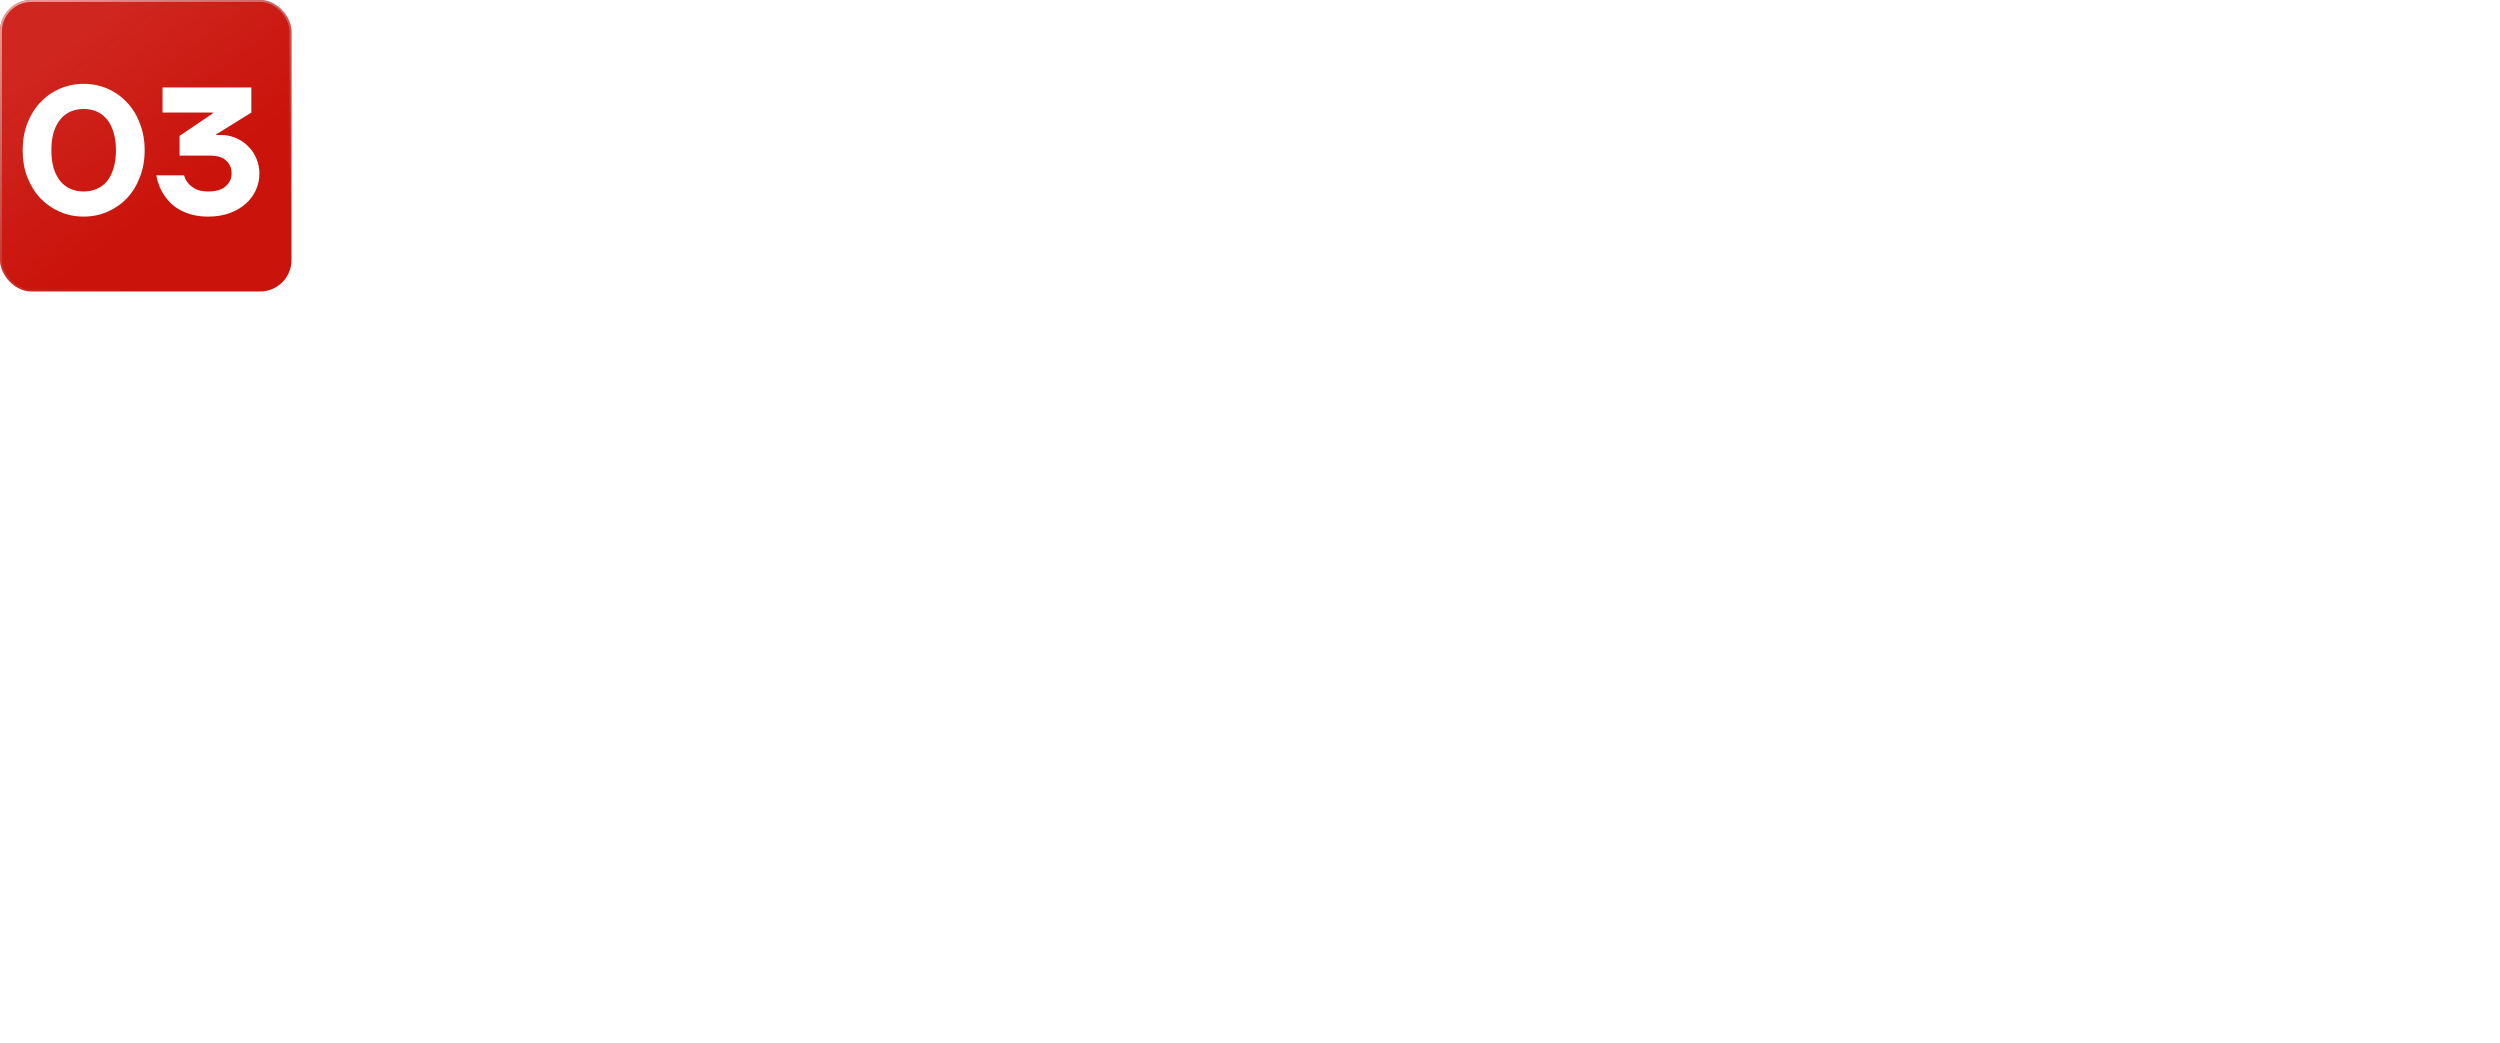 <?xml version="1.0" encoding="UTF-8"?> <svg xmlns="http://www.w3.org/2000/svg" width="223" height="93" viewBox="0 0 223 93" fill="none"><g filter="url(#filter0_ii_1031_86)"><rect width="26" height="26" rx="2.796" fill="#CA130B"></rect><rect width="26" height="26" rx="2.796" fill="url(#paint0_linear_1031_86)" fill-opacity="0.1"></rect></g><rect x="0.087" y="0.087" width="25.825" height="25.825" rx="2.709" stroke="url(#paint1_linear_1031_86)" stroke-width="0.175"></rect><path d="M7.463 19.32C6.705 19.32 5.996 19.176 5.335 18.888C4.673 18.6 4.097 18.2 3.607 17.688C3.116 17.165 2.727 16.541 2.439 15.816C2.161 15.091 2.023 14.285 2.023 13.4C2.023 12.525 2.161 11.725 2.439 11C2.727 10.264 3.116 9.64 3.607 9.128C4.097 8.605 4.673 8.2 5.335 7.912C5.996 7.624 6.705 7.48 7.463 7.48C8.22 7.48 8.929 7.624 9.591 7.912C10.252 8.2 10.828 8.605 11.319 9.128C11.809 9.64 12.194 10.264 12.471 11C12.759 11.725 12.903 12.525 12.903 13.4C12.903 14.285 12.759 15.091 12.471 15.816C12.194 16.541 11.809 17.165 11.319 17.688C10.828 18.2 10.252 18.6 9.591 18.888C8.929 19.176 8.22 19.32 7.463 19.32ZM7.463 17.08C7.879 17.08 8.263 17.005 8.615 16.856C8.967 16.707 9.271 16.483 9.527 16.184C9.783 15.875 9.98 15.491 10.119 15.032C10.268 14.563 10.343 14.019 10.343 13.4C10.343 12.781 10.268 12.243 10.119 11.784C9.98 11.315 9.783 10.931 9.527 10.632C9.271 10.323 8.967 10.093 8.615 9.944C8.263 9.795 7.879 9.72 7.463 9.72C7.047 9.72 6.663 9.795 6.311 9.944C5.959 10.093 5.655 10.323 5.399 10.632C5.143 10.931 4.94 11.315 4.791 11.784C4.652 12.243 4.583 12.781 4.583 13.4C4.583 14.019 4.652 14.563 4.791 15.032C4.94 15.491 5.143 15.875 5.399 16.184C5.655 16.483 5.959 16.707 6.311 16.856C6.663 17.005 7.047 17.08 7.463 17.08ZM18.579 19.32C18.056 19.32 17.587 19.267 17.171 19.16C16.766 19.053 16.403 18.915 16.083 18.744C15.774 18.573 15.502 18.381 15.267 18.168C15.043 17.944 14.851 17.715 14.691 17.48C14.318 16.947 14.067 16.333 13.939 15.64H16.419C16.494 15.917 16.622 16.157 16.803 16.36C16.952 16.541 17.166 16.707 17.443 16.856C17.731 17.005 18.11 17.08 18.579 17.08C19.262 17.08 19.779 16.925 20.131 16.616C20.483 16.307 20.659 15.928 20.659 15.48C20.659 15 20.499 14.616 20.179 14.328C19.859 14.029 19.379 13.88 18.739 13.88H16.019V12.12L18.979 10.12V10.04H14.499V7.8H22.419V10.04L19.459 11.88L19.299 11.944V12.04H19.699C20.179 12.04 20.627 12.131 21.043 12.312C21.459 12.483 21.822 12.728 22.131 13.048C22.451 13.357 22.696 13.72 22.867 14.136C23.048 14.552 23.139 15 23.139 15.48C23.139 16.003 23.032 16.499 22.819 16.968C22.606 17.427 22.302 17.832 21.907 18.184C21.512 18.536 21.032 18.813 20.467 19.016C19.912 19.219 19.283 19.32 18.579 19.32Z" fill="white"></path><path d="M0.108 48.725H1.308L3.633 39.5H7.608L9.933 48.725H11.133V52.025H9.783V50H1.458V52.025H0.108V48.725ZM8.583 48.725L6.558 40.775H4.683L2.658 48.725H8.583ZM14.21 39.5H18.11L20.809 50H19.459L17.059 40.775H15.259L12.86 50H11.509L14.21 39.5ZM24.412 45.95C23.662 45.72 23.047 45.345 22.567 44.825C22.097 44.305 21.862 43.63 21.862 42.8C21.862 42.33 21.947 41.895 22.117 41.495C22.297 41.095 22.547 40.75 22.867 40.46C23.197 40.16 23.597 39.925 24.067 39.755C24.547 39.585 25.087 39.5 25.687 39.5H30.187V50H28.837V46.1H25.837L23.512 50H21.937L24.412 45.95ZM28.837 44.825V40.775H25.687C24.857 40.775 24.237 40.965 23.827 41.345C23.417 41.715 23.212 42.2 23.212 42.8C23.212 43.4 23.417 43.89 23.827 44.27C24.237 44.64 24.857 44.825 25.687 44.825H28.837ZM36.785 39.5H44.209V40.775H38.135V43.55H41.209C41.809 43.55 42.34 43.63 42.8 43.79C43.27 43.95 43.664 44.175 43.984 44.465C44.304 44.745 44.544 45.085 44.705 45.485C44.874 45.875 44.959 46.305 44.959 46.775C44.959 47.245 44.874 47.68 44.705 48.08C44.544 48.47 44.304 48.81 43.984 49.1C43.664 49.38 43.27 49.6 42.8 49.76C42.34 49.92 41.809 50 41.209 50H36.785V39.5ZM41.209 48.725C41.999 48.725 42.594 48.545 42.995 48.185C43.404 47.815 43.609 47.345 43.609 46.775C43.609 46.205 43.404 45.74 42.995 45.38C42.594 45.01 41.999 44.825 41.209 44.825H38.135V48.725H41.209ZM48.706 39.5H52.606L55.306 50H53.956L51.556 40.775H49.757L47.356 50H46.007L48.706 39.5ZM61.466 50.3C60.676 50.3 59.946 50.165 59.276 49.895C58.606 49.615 58.026 49.23 57.536 48.74C57.056 48.24 56.676 47.655 56.396 46.985C56.126 46.305 55.991 45.56 55.991 44.75C55.991 43.94 56.126 43.2 56.396 42.53C56.676 41.85 57.056 41.265 57.536 40.775C58.026 40.275 58.606 39.89 59.276 39.62C59.946 39.34 60.676 39.2 61.466 39.2C62.256 39.2 62.981 39.34 63.641 39.62C64.311 39.89 64.891 40.275 65.381 40.775C65.871 41.265 66.251 41.85 66.521 42.53C66.801 43.2 66.941 43.94 66.941 44.75C66.941 45.56 66.801 46.305 66.521 46.985C66.251 47.655 65.871 48.24 65.381 48.74C64.891 49.23 64.311 49.615 63.641 49.895C62.981 50.165 62.256 50.3 61.466 50.3ZM61.466 49.025C62.066 49.025 62.616 48.925 63.116 48.725C63.626 48.515 64.061 48.225 64.421 47.855C64.791 47.475 65.076 47.025 65.276 46.505C65.486 45.975 65.591 45.39 65.591 44.75C65.591 44.11 65.486 43.53 65.276 43.01C65.076 42.48 64.791 42.03 64.421 41.66C64.061 41.28 63.626 40.99 63.116 40.79C62.616 40.58 62.066 40.475 61.466 40.475C60.866 40.475 60.311 40.58 59.801 40.79C59.301 40.99 58.866 41.28 58.496 41.66C58.136 42.03 57.851 42.48 57.641 43.01C57.441 43.53 57.341 44.11 57.341 44.75C57.341 45.39 57.441 45.975 57.641 46.505C57.851 47.025 58.136 47.475 58.496 47.855C58.866 48.225 59.301 48.515 59.801 48.725C60.311 48.925 60.866 49.025 61.466 49.025ZM68.821 39.5H75.496V40.775H70.171V50H68.821V39.5ZM76.994 39.5H84.344V40.775H78.344V44.075H83.219V45.35H78.344V48.725H84.344V50H76.994V39.5ZM86.15 39.5H90.575C91.175 39.5 91.715 39.59 92.195 39.77C92.675 39.94 93.085 40.18 93.425 40.49C93.765 40.8 94.025 41.165 94.205 41.585C94.385 42.005 94.475 42.46 94.475 42.95C94.475 43.44 94.385 43.895 94.205 44.315C94.025 44.735 93.765 45.1 93.425 45.41C93.085 45.72 92.675 45.965 92.195 46.145C91.715 46.315 91.175 46.4 90.575 46.4H87.5V50H86.15V39.5ZM90.575 45.125C91.405 45.125 92.035 44.925 92.465 44.525C92.905 44.115 93.125 43.59 93.125 42.95C93.125 42.31 92.905 41.79 92.465 41.39C92.035 40.98 91.405 40.775 90.575 40.775H87.5V45.125H90.575ZM101.149 50.3C100.359 50.3 99.629 50.165 98.959 49.895C98.288 49.615 97.709 49.23 97.219 48.74C96.739 48.24 96.359 47.655 96.079 46.985C95.808 46.305 95.674 45.56 95.674 44.75C95.674 43.94 95.808 43.2 96.079 42.53C96.359 41.85 96.739 41.265 97.219 40.775C97.709 40.275 98.288 39.89 98.959 39.62C99.629 39.34 100.359 39.2 101.149 39.2C101.939 39.2 102.664 39.34 103.324 39.62C103.994 39.89 104.574 40.275 105.064 40.775C105.554 41.265 105.934 41.85 106.204 42.53C106.484 43.2 106.624 43.94 106.624 44.75C106.624 45.56 106.484 46.305 106.204 46.985C105.934 47.655 105.554 48.24 105.064 48.74C104.574 49.23 103.994 49.615 103.324 49.895C102.664 50.165 101.939 50.3 101.149 50.3ZM101.149 49.025C101.749 49.025 102.299 48.925 102.799 48.725C103.309 48.515 103.744 48.225 104.104 47.855C104.474 47.475 104.759 47.025 104.959 46.505C105.169 45.975 105.274 45.39 105.274 44.75C105.274 44.11 105.169 43.53 104.959 43.01C104.759 42.48 104.474 42.03 104.104 41.66C103.744 41.28 103.309 40.99 102.799 40.79C102.299 40.58 101.749 40.475 101.149 40.475C100.549 40.475 99.993 40.58 99.484 40.79C98.984 40.99 98.549 41.28 98.178 41.66C97.819 42.03 97.534 42.48 97.323 43.01C97.124 43.53 97.023 44.11 97.023 44.75C97.023 45.39 97.124 45.975 97.323 46.505C97.534 47.025 97.819 47.475 98.178 47.855C98.549 48.225 98.984 48.515 99.484 48.725C99.993 48.925 100.549 49.025 101.149 49.025ZM108.503 39.5H113.528C113.998 39.5 114.423 39.57 114.803 39.71C115.183 39.85 115.503 40.045 115.763 40.295C116.033 40.535 116.238 40.82 116.378 41.15C116.528 41.48 116.603 41.83 116.603 42.2C116.603 42.65 116.523 43.02 116.363 43.31C116.213 43.6 116.043 43.83 115.853 44C115.633 44.2 115.383 44.35 115.103 44.45V44.525C115.463 44.605 115.788 44.745 116.078 44.945C116.318 45.115 116.538 45.365 116.738 45.695C116.948 46.025 117.053 46.46 117.053 47C117.053 47.43 116.973 47.83 116.813 48.2C116.663 48.56 116.433 48.875 116.123 49.145C115.823 49.415 115.448 49.625 114.998 49.775C114.548 49.925 114.033 50 113.453 50H108.503V39.5ZM113.453 48.725C114.203 48.725 114.763 48.56 115.133 48.23C115.513 47.9 115.703 47.49 115.703 47C115.703 46.47 115.513 46.04 115.133 45.71C114.763 45.37 114.203 45.2 113.453 45.2H109.853V48.725H113.453ZM113.453 43.925C114.023 43.925 114.463 43.775 114.773 43.475C115.093 43.175 115.253 42.8 115.253 42.35C115.253 41.9 115.093 41.525 114.773 41.225C114.463 40.925 114.023 40.775 113.453 40.775H109.853V43.925H113.453ZM118.556 51.275C119.156 51.205 119.456 50.88 119.456 50.3V50.075C119.436 50.095 119.406 50.11 119.366 50.12C119.286 50.14 119.216 50.15 119.156 50.15C118.966 50.15 118.806 50.08 118.676 49.94C118.546 49.8 118.481 49.61 118.481 49.37C118.481 49.08 118.566 48.85 118.736 48.68C118.906 48.51 119.121 48.425 119.381 48.425C119.641 48.425 119.856 48.53 120.026 48.74C120.196 48.94 120.281 49.285 120.281 49.775C120.281 50.455 120.126 50.965 119.816 51.305C119.506 51.645 119.086 51.835 118.556 51.875V51.275ZM130.935 50.3C130.405 50.3 129.925 50.24 129.495 50.12C129.065 50.01 128.675 49.86 128.325 49.67C127.985 49.48 127.68 49.265 127.41 49.025C127.15 48.785 126.925 48.535 126.735 48.275C126.265 47.685 125.915 47.01 125.685 46.25H127.035C127.225 46.78 127.49 47.245 127.83 47.645C127.98 47.815 128.15 47.985 128.34 48.155C128.54 48.315 128.765 48.46 129.015 48.59C129.275 48.72 129.56 48.825 129.87 48.905C130.19 48.985 130.545 49.025 130.935 49.025C131.495 49.025 132.01 48.935 132.48 48.755C132.95 48.565 133.36 48.305 133.71 47.975C134.07 47.645 134.355 47.26 134.565 46.82C134.785 46.37 134.925 45.88 134.985 45.35H130.485V44.075H134.985C134.925 43.565 134.785 43.095 134.565 42.665C134.355 42.225 134.07 41.845 133.71 41.525C133.36 41.195 132.95 40.94 132.48 40.76C132.01 40.57 131.495 40.475 130.935 40.475C130.555 40.475 130.21 40.515 129.9 40.595C129.6 40.665 129.325 40.76 129.075 40.88C128.825 41 128.6 41.135 128.4 41.285C128.21 41.435 128.04 41.59 127.89 41.75C127.55 42.13 127.29 42.555 127.11 43.025H125.76C125.97 42.315 126.3 41.68 126.75 41.12C126.94 40.88 127.165 40.645 127.425 40.415C127.685 40.185 127.985 39.98 128.325 39.8C128.665 39.62 129.05 39.475 129.48 39.365C129.91 39.255 130.395 39.2 130.935 39.2C131.725 39.2 132.45 39.34 133.11 39.62C133.78 39.89 134.36 40.275 134.85 40.775C135.34 41.265 135.72 41.85 135.99 42.53C136.27 43.2 136.41 43.94 136.41 44.75C136.41 45.56 136.27 46.305 135.99 46.985C135.72 47.655 135.34 48.24 134.85 48.74C134.36 49.23 133.78 49.615 133.11 49.895C132.45 50.165 131.725 50.3 130.935 50.3ZM138.283 39.5H139.633V44.075H141.658L144.958 39.5H146.533L142.858 44.6L146.683 50H145.033L141.733 45.35H139.633V50H138.283V39.5ZM152.389 50.3C151.599 50.3 150.869 50.165 150.199 49.895C149.529 49.615 148.949 49.23 148.459 48.74C147.979 48.24 147.599 47.655 147.319 46.985C147.049 46.305 146.914 45.56 146.914 44.75C146.914 43.94 147.049 43.2 147.319 42.53C147.599 41.85 147.979 41.265 148.459 40.775C148.949 40.275 149.529 39.89 150.199 39.62C150.869 39.34 151.599 39.2 152.389 39.2C152.919 39.2 153.399 39.255 153.829 39.365C154.259 39.475 154.644 39.62 154.984 39.8C155.334 39.98 155.639 40.185 155.899 40.415C156.159 40.645 156.384 40.88 156.574 41.12C157.024 41.68 157.354 42.315 157.564 43.025H156.214C156.024 42.555 155.759 42.13 155.419 41.75C155.269 41.59 155.099 41.435 154.909 41.285C154.719 41.135 154.499 41 154.249 40.88C153.999 40.76 153.719 40.665 153.409 40.595C153.099 40.515 152.759 40.475 152.389 40.475C151.789 40.475 151.234 40.58 150.724 40.79C150.224 40.99 149.789 41.28 149.419 41.66C149.059 42.03 148.774 42.48 148.564 43.01C148.364 43.53 148.264 44.11 148.264 44.75C148.264 45.39 148.364 45.975 148.564 46.505C148.774 47.025 149.059 47.475 149.419 47.855C149.789 48.225 150.224 48.515 150.724 48.725C151.234 48.925 151.789 49.025 152.389 49.025C152.769 49.025 153.119 48.985 153.439 48.905C153.759 48.825 154.044 48.72 154.294 48.59C154.554 48.46 154.779 48.315 154.969 48.155C155.169 47.985 155.344 47.815 155.494 47.645C155.834 47.245 156.099 46.78 156.289 46.25H157.639C157.399 47.01 157.049 47.685 156.589 48.275C156.389 48.535 156.154 48.785 155.884 49.025C155.624 49.265 155.319 49.48 154.969 49.67C154.629 49.86 154.244 50.01 153.814 50.12C153.384 50.24 152.909 50.3 152.389 50.3ZM159.436 39.5H167.761V50H166.411V40.775H160.786V50H159.436V39.5ZM170.158 39.5H177.508V40.775H171.508V44.075H176.383V45.35H171.508V48.725H177.508V50H170.158V39.5ZM179.314 39.5H183.739C184.339 39.5 184.879 39.59 185.359 39.77C185.839 39.94 186.249 40.18 186.589 40.49C186.929 40.8 187.189 41.165 187.369 41.585C187.549 42.005 187.639 42.46 187.639 42.95C187.639 43.44 187.549 43.895 187.369 44.315C187.189 44.735 186.929 45.1 186.589 45.41C186.249 45.72 185.839 45.965 185.359 46.145C184.879 46.315 184.339 46.4 183.739 46.4H180.664V50H179.314V39.5ZM183.739 45.125C184.569 45.125 185.199 44.925 185.629 44.525C186.069 44.115 186.289 43.59 186.289 42.95C186.289 42.31 186.069 41.79 185.629 41.39C185.199 40.98 184.569 40.775 183.739 40.775H180.664V45.125H183.739ZM191.913 40.775H188.313V39.5H196.863V40.775H193.263V50H191.913V40.775ZM203.16 50.3C202.37 50.3 201.64 50.165 200.97 49.895C200.3 49.615 199.72 49.23 199.23 48.74C198.75 48.24 198.37 47.655 198.09 46.985C197.82 46.305 197.685 45.56 197.685 44.75C197.685 43.94 197.82 43.2 198.09 42.53C198.37 41.85 198.75 41.265 199.23 40.775C199.72 40.275 200.3 39.89 200.97 39.62C201.64 39.34 202.37 39.2 203.16 39.2C203.95 39.2 204.675 39.34 205.335 39.62C206.005 39.89 206.585 40.275 207.075 40.775C207.565 41.265 207.945 41.85 208.215 42.53C208.495 43.2 208.635 43.94 208.635 44.75C208.635 45.56 208.495 46.305 208.215 46.985C207.945 47.655 207.565 48.24 207.075 48.74C206.585 49.23 206.005 49.615 205.335 49.895C204.675 50.165 203.95 50.3 203.16 50.3ZM203.16 49.025C203.76 49.025 204.31 48.925 204.81 48.725C205.32 48.515 205.755 48.225 206.115 47.855C206.485 47.475 206.77 47.025 206.97 46.505C207.18 45.975 207.285 45.39 207.285 44.75C207.285 44.11 207.18 43.53 206.97 43.01C206.77 42.48 206.485 42.03 206.115 41.66C205.755 41.28 205.32 40.99 204.81 40.79C204.31 40.58 203.76 40.475 203.16 40.475C202.56 40.475 202.005 40.58 201.495 40.79C200.995 40.99 200.56 41.28 200.19 41.66C199.83 42.03 199.545 42.48 199.335 43.01C199.135 43.53 199.035 44.11 199.035 44.75C199.035 45.39 199.135 45.975 199.335 46.505C199.545 47.025 199.83 47.475 200.19 47.855C200.56 48.225 200.995 48.515 201.495 48.725C202.005 48.925 202.56 49.025 203.16 49.025ZM210.515 39.5H215.54C216.01 39.5 216.435 39.57 216.815 39.71C217.195 39.85 217.515 40.045 217.775 40.295C218.045 40.535 218.25 40.82 218.39 41.15C218.54 41.48 218.615 41.83 218.615 42.2C218.615 42.65 218.535 43.02 218.375 43.31C218.225 43.6 218.055 43.83 217.865 44C217.645 44.2 217.395 44.35 217.115 44.45V44.525C217.475 44.605 217.8 44.745 218.09 44.945C218.33 45.115 218.55 45.365 218.75 45.695C218.96 46.025 219.065 46.46 219.065 47C219.065 47.43 218.985 47.83 218.825 48.2C218.675 48.56 218.445 48.875 218.135 49.145C217.835 49.415 217.46 49.625 217.01 49.775C216.56 49.925 216.045 50 215.465 50H210.515V39.5ZM215.465 48.725C216.215 48.725 216.775 48.56 217.145 48.23C217.525 47.9 217.715 47.49 217.715 47C217.715 46.47 217.525 46.04 217.145 45.71C216.775 45.37 216.215 45.2 215.465 45.2H211.865V48.725H215.465ZM215.465 43.925C216.035 43.925 216.475 43.775 216.785 43.475C217.105 43.175 217.265 42.8 217.265 42.35C217.265 41.9 217.105 41.525 216.785 41.225C216.475 40.925 216.035 40.775 215.465 40.775H211.865V43.925H215.465ZM220.568 51.275C221.168 51.205 221.468 50.88 221.468 50.3V50.075C221.448 50.095 221.418 50.11 221.378 50.12C221.298 50.14 221.228 50.15 221.168 50.15C220.978 50.15 220.818 50.08 220.688 49.94C220.558 49.8 220.493 49.61 220.493 49.37C220.493 49.08 220.578 48.85 220.748 48.68C220.918 48.51 221.133 48.425 221.393 48.425C221.653 48.425 221.868 48.53 222.038 48.74C222.208 48.94 222.293 49.285 222.293 49.775C222.293 50.455 222.138 50.965 221.828 51.305C221.518 51.645 221.098 51.835 220.568 51.875V51.275ZM21.265 58.5H22.614V67.125L22.599 67.275H22.63L27.939 58.5H29.739V69H28.39V60.375L28.404 60.225H28.375L23.064 69H21.265V58.5ZM32.134 58.5H33.484V63.075H39.109V58.5H40.459V69H39.109V64.35H33.484V69H32.134V58.5ZM47.581 68.325C46.771 68.325 46.036 68.205 45.376 67.965C44.726 67.715 44.166 67.38 43.696 66.96C43.236 66.54 42.881 66.05 42.631 65.49C42.381 64.92 42.256 64.315 42.256 63.675C42.256 63.035 42.381 62.435 42.631 61.875C42.881 61.305 43.236 60.81 43.696 60.39C44.166 59.97 44.726 59.64 45.376 59.4C46.036 59.15 46.771 59.025 47.581 59.025V57.825H48.931V59.025C49.741 59.025 50.471 59.15 51.121 59.4C51.781 59.64 52.341 59.97 52.801 60.39C53.271 60.81 53.631 61.305 53.881 61.875C54.131 62.435 54.256 63.035 54.256 63.675C54.256 64.315 54.131 64.92 53.881 65.49C53.631 66.05 53.271 66.54 52.801 66.96C52.341 67.38 51.781 67.715 51.121 67.965C50.471 68.205 49.741 68.325 48.931 68.325V69.525H47.581V68.325ZM47.581 60.225C46.961 60.225 46.406 60.315 45.916 60.495C45.426 60.665 45.006 60.905 44.656 61.215C44.316 61.525 44.056 61.89 43.876 62.31C43.696 62.73 43.606 63.185 43.606 63.675C43.606 64.165 43.696 64.62 43.876 65.04C44.056 65.46 44.316 65.825 44.656 66.135C45.006 66.445 45.426 66.69 45.916 66.87C46.406 67.04 46.961 67.125 47.581 67.125V60.225ZM48.931 67.125C49.551 67.125 50.106 67.04 50.596 66.87C51.086 66.69 51.501 66.445 51.841 66.135C52.191 65.825 52.456 65.46 52.636 65.04C52.816 64.62 52.906 64.165 52.906 63.675C52.906 63.185 52.816 62.73 52.636 62.31C52.456 61.89 52.191 61.525 51.841 61.215C51.501 60.905 51.086 60.665 50.596 60.495C50.106 60.315 49.551 60.225 48.931 60.225V67.125ZM57.562 58.5H61.462L64.162 69H62.812L60.411 59.775H58.611L56.212 69H54.861L57.562 58.5ZM73.914 69.3C73.204 69.3 72.539 69.175 71.919 68.925C71.309 68.675 70.769 68.33 70.299 67.89C69.829 67.45 69.444 66.93 69.144 66.33C68.844 65.72 68.659 65.06 68.589 64.35H67.014V69H65.664V58.5H67.014V63.075H68.589C68.679 62.385 68.874 61.745 69.174 61.155C69.474 60.555 69.854 60.04 70.314 59.61C70.784 59.17 71.324 58.825 71.934 58.575C72.544 58.325 73.204 58.2 73.914 58.2C74.664 58.2 75.364 58.34 76.014 58.62C76.664 58.89 77.224 59.275 77.694 59.775C78.174 60.265 78.549 60.85 78.819 61.53C79.099 62.2 79.239 62.94 79.239 63.75C79.239 64.56 79.099 65.305 78.819 65.985C78.549 66.655 78.174 67.24 77.694 67.74C77.224 68.23 76.664 68.615 76.014 68.895C75.364 69.165 74.664 69.3 73.914 69.3ZM73.914 68.025C74.474 68.025 74.994 67.925 75.474 67.725C75.964 67.515 76.384 67.225 76.734 66.855C77.094 66.475 77.374 66.025 77.574 65.505C77.784 64.975 77.889 64.39 77.889 63.75C77.889 63.11 77.784 62.53 77.574 62.01C77.374 61.48 77.094 61.03 76.734 60.66C76.384 60.28 75.964 59.99 75.474 59.79C74.994 59.58 74.474 59.475 73.914 59.475C73.354 59.475 72.829 59.58 72.339 59.79C71.859 59.99 71.439 60.28 71.079 60.66C70.729 61.03 70.449 61.48 70.239 62.01C70.039 62.53 69.939 63.11 69.939 63.75C69.939 64.39 70.039 64.975 70.239 65.505C70.449 66.025 70.729 66.475 71.079 66.855C71.439 67.225 71.859 67.515 72.339 67.725C72.829 67.925 73.354 68.025 73.914 68.025ZM81.118 58.5H88.468V59.775H82.468V63.075H87.343V64.35H82.468V67.725H88.468V69H81.118V58.5ZM90.273 58.5H91.623V63.075H97.248V58.5H98.598V69H97.248V64.35H91.623V69H90.273V58.5ZM105.946 69.3C105.156 69.3 104.426 69.165 103.756 68.895C103.086 68.615 102.506 68.23 102.016 67.74C101.536 67.24 101.156 66.655 100.876 65.985C100.606 65.305 100.471 64.56 100.471 63.75C100.471 62.94 100.606 62.2 100.876 61.53C101.156 60.85 101.536 60.265 102.016 59.775C102.506 59.275 103.086 58.89 103.756 58.62C104.426 58.34 105.156 58.2 105.946 58.2C106.476 58.2 106.956 58.255 107.386 58.365C107.816 58.475 108.201 58.62 108.541 58.8C108.891 58.98 109.196 59.185 109.456 59.415C109.716 59.645 109.941 59.88 110.131 60.12C110.581 60.68 110.911 61.315 111.121 62.025H109.771C109.581 61.555 109.316 61.13 108.976 60.75C108.826 60.59 108.656 60.435 108.466 60.285C108.276 60.135 108.056 60 107.806 59.88C107.556 59.76 107.276 59.665 106.966 59.595C106.656 59.515 106.316 59.475 105.946 59.475C105.346 59.475 104.791 59.58 104.281 59.79C103.781 59.99 103.346 60.28 102.976 60.66C102.616 61.03 102.331 61.48 102.121 62.01C101.921 62.53 101.821 63.11 101.821 63.75C101.821 64.39 101.921 64.975 102.121 65.505C102.331 66.025 102.616 66.475 102.976 66.855C103.346 67.225 103.781 67.515 104.281 67.725C104.791 67.925 105.346 68.025 105.946 68.025C106.326 68.025 106.676 67.985 106.996 67.905C107.316 67.825 107.601 67.72 107.851 67.59C108.111 67.46 108.336 67.315 108.526 67.155C108.726 66.985 108.901 66.815 109.051 66.645C109.391 66.245 109.656 65.78 109.846 65.25H111.196C110.956 66.01 110.606 66.685 110.146 67.275C109.946 67.535 109.711 67.785 109.441 68.025C109.181 68.265 108.876 68.48 108.526 68.67C108.186 68.86 107.801 69.01 107.371 69.12C106.941 69.24 106.466 69.3 105.946 69.3ZM112.993 58.5H120.343V59.775H114.343V63.075H119.218V64.35H114.343V67.725H120.343V69H112.993V58.5ZM122.148 58.5H126.573C127.173 58.5 127.713 58.59 128.193 58.77C128.673 58.94 129.083 59.18 129.423 59.49C129.763 59.8 130.023 60.165 130.203 60.585C130.383 61.005 130.473 61.46 130.473 61.95C130.473 62.44 130.383 62.895 130.203 63.315C130.023 63.735 129.763 64.1 129.423 64.41C129.083 64.72 128.673 64.965 128.193 65.145C127.713 65.315 127.173 65.4 126.573 65.4H123.498V69H122.148V58.5ZM126.573 64.125C127.403 64.125 128.033 63.925 128.463 63.525C128.903 63.115 129.123 62.59 129.123 61.95C129.123 61.31 128.903 60.79 128.463 60.39C128.033 59.98 127.403 59.775 126.573 59.775H123.498V64.125H126.573ZM137.147 69.3C136.357 69.3 135.627 69.165 134.957 68.895C134.287 68.615 133.707 68.23 133.217 67.74C132.737 67.24 132.357 66.655 132.077 65.985C131.807 65.305 131.672 64.56 131.672 63.75C131.672 62.94 131.807 62.2 132.077 61.53C132.357 60.85 132.737 60.265 133.217 59.775C133.707 59.275 134.287 58.89 134.957 58.62C135.627 58.34 136.357 58.2 137.147 58.2C137.937 58.2 138.662 58.34 139.322 58.62C139.992 58.89 140.572 59.275 141.062 59.775C141.552 60.265 141.932 60.85 142.202 61.53C142.482 62.2 142.622 62.94 142.622 63.75C142.622 64.56 142.482 65.305 142.202 65.985C141.932 66.655 141.552 67.24 141.062 67.74C140.572 68.23 139.992 68.615 139.322 68.895C138.662 69.165 137.937 69.3 137.147 69.3ZM137.147 68.025C137.747 68.025 138.297 67.925 138.797 67.725C139.307 67.515 139.742 67.225 140.102 66.855C140.472 66.475 140.757 66.025 140.957 65.505C141.167 64.975 141.272 64.39 141.272 63.75C141.272 63.11 141.167 62.53 140.957 62.01C140.757 61.48 140.472 61.03 140.102 60.66C139.742 60.28 139.307 59.99 138.797 59.79C138.297 59.58 137.747 59.475 137.147 59.475C136.547 59.475 135.992 59.58 135.482 59.79C134.982 59.99 134.547 60.28 134.177 60.66C133.817 61.03 133.532 61.48 133.322 62.01C133.122 62.53 133.022 63.11 133.022 63.75C133.022 64.39 133.122 64.975 133.322 65.505C133.532 66.025 133.817 66.475 134.177 66.855C134.547 67.225 134.982 67.515 135.482 67.725C135.992 67.925 136.547 68.025 137.147 68.025ZM144.502 58.5H149.527C149.997 58.5 150.422 58.57 150.802 58.71C151.182 58.85 151.502 59.045 151.762 59.295C152.032 59.535 152.237 59.82 152.377 60.15C152.527 60.48 152.602 60.83 152.602 61.2C152.602 61.65 152.522 62.02 152.362 62.31C152.212 62.6 152.042 62.83 151.852 63C151.632 63.2 151.382 63.35 151.102 63.45V63.525C151.462 63.605 151.787 63.745 152.077 63.945C152.317 64.115 152.537 64.365 152.737 64.695C152.947 65.025 153.052 65.46 153.052 66C153.052 66.43 152.972 66.83 152.812 67.2C152.662 67.56 152.432 67.875 152.122 68.145C151.822 68.415 151.447 68.625 150.997 68.775C150.547 68.925 150.032 69 149.452 69H144.502V58.5ZM149.452 67.725C150.202 67.725 150.762 67.56 151.132 67.23C151.512 66.9 151.702 66.49 151.702 66C151.702 65.47 151.512 65.04 151.132 64.71C150.762 64.37 150.202 64.2 149.452 64.2H145.852V67.725H149.452ZM149.452 62.925C150.022 62.925 150.462 62.775 150.772 62.475C151.092 62.175 151.252 61.8 151.252 61.35C151.252 60.9 151.092 60.525 150.772 60.225C150.462 59.925 150.022 59.775 149.452 59.775H145.852V62.925H149.452ZM159.209 58.5H160.559V67.125L160.544 67.275H160.574L165.884 58.5H167.684V69H166.334V60.375L166.349 60.225H166.319L161.009 69H159.209V58.5ZM176.085 59.775H172.485V58.5H181.035V59.775H177.435V69H176.085V59.775ZM182.383 58.5H189.733V59.775H183.733V63.075H188.608V64.35H183.733V67.725H189.733V69H182.383V58.5ZM193.413 63.825L190.788 58.5H192.213L194.538 63.15H195.588L197.913 58.5H199.338L196.713 63.825L199.488 69H198.063L195.588 64.425H194.538L192.063 69H190.638L193.413 63.825ZM200.536 70.275C201.136 70.205 201.436 69.88 201.436 69.3V69.075C201.416 69.095 201.386 69.11 201.346 69.12C201.266 69.14 201.196 69.15 201.136 69.15C200.946 69.15 200.786 69.08 200.656 68.94C200.526 68.8 200.461 68.61 200.461 68.37C200.461 68.08 200.546 67.85 200.716 67.68C200.886 67.51 201.101 67.425 201.361 67.425C201.621 67.425 201.836 67.53 202.006 67.74C202.176 67.94 202.261 68.285 202.261 68.775C202.261 69.455 202.106 69.965 201.796 70.305C201.486 70.645 201.066 70.835 200.536 70.875V70.275ZM22.51 77.5H23.86V82.075H25.885L29.185 77.5H30.76L27.085 82.6L30.91 88H29.26L25.96 83.35H23.86V88H22.51V77.5ZM34.815 78.775H31.215V77.5H39.765V78.775H36.165V88H34.815V78.775ZM46.063 88.3C45.273 88.3 44.543 88.165 43.873 87.895C43.203 87.615 42.623 87.23 42.133 86.74C41.653 86.24 41.273 85.655 40.993 84.985C40.723 84.305 40.588 83.56 40.588 82.75C40.588 81.94 40.723 81.2 40.993 80.53C41.273 79.85 41.653 79.265 42.133 78.775C42.623 78.275 43.203 77.89 43.873 77.62C44.543 77.34 45.273 77.2 46.063 77.2C46.853 77.2 47.578 77.34 48.238 77.62C48.908 77.89 49.488 78.275 49.978 78.775C50.468 79.265 50.848 79.85 51.118 80.53C51.398 81.2 51.538 81.94 51.538 82.75C51.538 83.56 51.398 84.305 51.118 84.985C50.848 85.655 50.468 86.24 49.978 86.74C49.488 87.23 48.908 87.615 48.238 87.895C47.578 88.165 46.853 88.3 46.063 88.3ZM46.063 87.025C46.663 87.025 47.213 86.925 47.713 86.725C48.223 86.515 48.658 86.225 49.018 85.855C49.388 85.475 49.673 85.025 49.873 84.505C50.083 83.975 50.188 83.39 50.188 82.75C50.188 82.11 50.083 81.53 49.873 81.01C49.673 80.48 49.388 80.03 49.018 79.66C48.658 79.28 48.223 78.99 47.713 78.79C47.213 78.58 46.663 78.475 46.063 78.475C45.463 78.475 44.908 78.58 44.398 78.79C43.898 78.99 43.463 79.28 43.093 79.66C42.733 80.03 42.448 80.48 42.238 81.01C42.038 81.53 41.938 82.11 41.938 82.75C41.938 83.39 42.038 83.975 42.238 84.505C42.448 85.025 42.733 85.475 43.093 85.855C43.463 86.225 43.898 86.515 44.398 86.725C44.908 86.925 45.463 87.025 46.063 87.025ZM62.572 88.3C61.782 88.3 61.052 88.165 60.382 87.895C59.712 87.615 59.132 87.23 58.642 86.74C58.162 86.24 57.782 85.655 57.502 84.985C57.232 84.305 57.097 83.56 57.097 82.75C57.097 81.94 57.232 81.2 57.502 80.53C57.782 79.85 58.162 79.265 58.642 78.775C59.132 78.275 59.712 77.89 60.382 77.62C61.052 77.34 61.782 77.2 62.572 77.2C63.102 77.2 63.582 77.255 64.012 77.365C64.442 77.475 64.827 77.62 65.167 77.8C65.517 77.98 65.822 78.185 66.082 78.415C66.342 78.645 66.567 78.88 66.757 79.12C67.207 79.68 67.537 80.315 67.747 81.025H66.397C66.207 80.555 65.942 80.13 65.602 79.75C65.452 79.59 65.282 79.435 65.092 79.285C64.902 79.135 64.682 79 64.432 78.88C64.182 78.76 63.902 78.665 63.592 78.595C63.282 78.515 62.942 78.475 62.572 78.475C61.972 78.475 61.417 78.58 60.907 78.79C60.407 78.99 59.972 79.28 59.602 79.66C59.242 80.03 58.957 80.48 58.747 81.01C58.547 81.53 58.447 82.11 58.447 82.75C58.447 83.39 58.547 83.975 58.747 84.505C58.957 85.025 59.242 85.475 59.602 85.855C59.972 86.225 60.407 86.515 60.907 86.725C61.417 86.925 61.972 87.025 62.572 87.025C62.952 87.025 63.302 86.985 63.622 86.905C63.942 86.825 64.227 86.72 64.477 86.59C64.737 86.46 64.962 86.315 65.152 86.155C65.352 85.985 65.527 85.815 65.677 85.645C66.017 85.245 66.282 84.78 66.472 84.25H67.822C67.582 85.01 67.232 85.685 66.772 86.275C66.572 86.535 66.337 86.785 66.067 87.025C65.807 87.265 65.502 87.48 65.152 87.67C64.812 87.86 64.427 88.01 63.997 88.12C63.567 88.24 63.092 88.3 62.572 88.3ZM73.823 77.5H75.173V82.075H80.798V77.5H82.148V88H80.798V83.35H75.173V88H73.823V77.5ZM84.546 77.5H85.896V86.125L85.881 86.275H85.911L91.221 77.5H93.021V88H91.671V79.375L91.686 79.225H91.656L86.346 88H84.546V77.5ZM95.415 77.5H97.59L100.74 84.25H101.415L104.565 77.5H106.74V88H105.39V79L105.405 78.85H105.375L102.315 85.45H99.84L96.78 78.85H96.75L96.765 79V88H95.415V77.5ZM109.14 77.5H110.49V86.125L110.475 86.275H110.505L115.815 77.5H117.615V88H116.265V79.375L116.28 79.225H116.25L110.94 88H109.14V77.5ZM124.214 77.5H128.639C129.239 77.5 129.779 77.59 130.259 77.77C130.739 77.94 131.149 78.18 131.489 78.49C131.829 78.8 132.089 79.165 132.269 79.585C132.449 80.005 132.539 80.46 132.539 80.95C132.539 81.44 132.449 81.895 132.269 82.315C132.089 82.735 131.829 83.1 131.489 83.41C131.149 83.72 130.739 83.965 130.259 84.145C129.779 84.315 129.239 84.4 128.639 84.4H125.564V88H124.214V77.5ZM128.639 83.125C129.469 83.125 130.099 82.925 130.529 82.525C130.969 82.115 131.189 81.59 131.189 80.95C131.189 80.31 130.969 79.79 130.529 79.39C130.099 78.98 129.469 78.775 128.639 78.775H125.564V83.125H128.639ZM135.77 77.5H139.895L142.595 88H141.245L140.42 84.925H135.245L134.42 88H133.07L135.77 77.5ZM140.12 83.65L138.845 78.775H136.82L135.545 83.65H140.12ZM144.092 77.5H151.517V78.775H145.442V81.55H148.517C149.117 81.55 149.647 81.63 150.107 81.79C150.577 81.95 150.972 82.175 151.292 82.465C151.612 82.745 151.852 83.085 152.012 83.485C152.182 83.875 152.267 84.305 152.267 84.775C152.267 85.245 152.182 85.68 152.012 86.08C151.852 86.47 151.612 86.81 151.292 87.1C150.972 87.38 150.577 87.6 150.107 87.76C149.647 87.92 149.117 88 148.517 88H144.092V77.5ZM148.517 86.725C149.307 86.725 149.902 86.545 150.302 86.185C150.712 85.815 150.917 85.345 150.917 84.775C150.917 84.205 150.712 83.74 150.302 83.38C149.902 83.01 149.307 82.825 148.517 82.825H145.442V86.725H148.517ZM159.164 88.3C158.374 88.3 157.644 88.165 156.974 87.895C156.304 87.615 155.724 87.23 155.234 86.74C154.754 86.24 154.374 85.655 154.094 84.985C153.824 84.305 153.689 83.56 153.689 82.75C153.689 81.94 153.824 81.2 154.094 80.53C154.374 79.85 154.754 79.265 155.234 78.775C155.724 78.275 156.304 77.89 156.974 77.62C157.644 77.34 158.374 77.2 159.164 77.2C159.954 77.2 160.679 77.34 161.339 77.62C162.009 77.89 162.589 78.275 163.079 78.775C163.569 79.265 163.949 79.85 164.219 80.53C164.499 81.2 164.639 81.94 164.639 82.75C164.639 83.56 164.499 84.305 164.219 84.985C163.949 85.655 163.569 86.24 163.079 86.74C162.589 87.23 162.009 87.615 161.339 87.895C160.679 88.165 159.954 88.3 159.164 88.3ZM159.164 87.025C159.764 87.025 160.314 86.925 160.814 86.725C161.324 86.515 161.759 86.225 162.119 85.855C162.489 85.475 162.774 85.025 162.974 84.505C163.184 83.975 163.289 83.39 163.289 82.75C163.289 82.11 163.184 81.53 162.974 81.01C162.774 80.48 162.489 80.03 162.119 79.66C161.759 79.28 161.324 78.99 160.814 78.79C160.314 78.58 159.764 78.475 159.164 78.475C158.564 78.475 158.009 78.58 157.499 78.79C156.999 78.99 156.564 79.28 156.194 79.66C155.834 80.03 155.549 80.48 155.339 81.01C155.139 81.53 155.039 82.11 155.039 82.75C155.039 83.39 155.139 83.975 155.339 84.505C155.549 85.025 155.834 85.475 156.194 85.855C156.564 86.225 156.999 86.515 157.499 86.725C158.009 86.925 158.564 87.025 159.164 87.025ZM169.068 78.775H165.468V77.5H174.018V78.775H170.418V88H169.068V78.775ZM176.565 77.5H180.69L183.39 88H182.04L181.215 84.925H176.04L175.215 88H173.865L176.565 77.5ZM180.915 83.65L179.64 78.775H177.615L176.34 83.65H180.915ZM184.888 77.5H192.238V78.775H186.238V82.075H191.113V83.35H186.238V86.725H192.238V88H184.888V77.5ZM196.593 78.775H192.993V77.5H201.543V78.775H197.943V88H196.593V78.775Z" fill="white"></path><defs><filter id="filter0_ii_1031_86" x="0" y="0" width="26" height="26" filterUnits="userSpaceOnUse" color-interpolation-filters="sRGB"><feFlood flood-opacity="0" result="BackgroundImageFix"></feFlood><feBlend mode="normal" in="SourceGraphic" in2="BackgroundImageFix" result="shape"></feBlend><feColorMatrix in="SourceAlpha" type="matrix" values="0 0 0 0 0 0 0 0 0 0 0 0 0 0 0 0 0 0 127 0" result="hardAlpha"></feColorMatrix><feOffset></feOffset><feGaussianBlur stdDeviation="3.495"></feGaussianBlur><feComposite in2="hardAlpha" operator="arithmetic" k2="-1" k3="1"></feComposite><feColorMatrix type="matrix" values="0 0 0 0 1 0 0 0 0 1 0 0 0 0 1 0 0 0 0.1 0"></feColorMatrix><feBlend mode="normal" in2="shape" result="effect1_innerShadow_1031_86"></feBlend><feColorMatrix in="SourceAlpha" type="matrix" values="0 0 0 0 0 0 0 0 0 0 0 0 0 0 0 0 0 0 127 0" result="hardAlpha"></feColorMatrix><feOffset></feOffset><feGaussianBlur stdDeviation="0.437"></feGaussianBlur><feComposite in2="hardAlpha" operator="arithmetic" k2="-1" k3="1"></feComposite><feColorMatrix type="matrix" values="0 0 0 0 1 0 0 0 0 1 0 0 0 0 1 0 0 0 0.3 0"></feColorMatrix><feBlend mode="normal" in2="effect1_innerShadow_1031_86" result="effect2_innerShadow_1031_86"></feBlend></filter><linearGradient id="paint0_linear_1031_86" x1="11.83" y1="20.28" x2="1.3" y2="6.11" gradientUnits="userSpaceOnUse"><stop stop-color="#FFE0E0" stop-opacity="0"></stop><stop offset="1" stop-color="#FFE0E0"></stop></linearGradient><linearGradient id="paint1_linear_1031_86" x1="-2.73" y1="-3.12" x2="13" y2="26" gradientUnits="userSpaceOnUse"><stop stop-color="#FFBAB7"></stop><stop offset="1" stop-color="#999999" stop-opacity="0"></stop></linearGradient></defs></svg> 